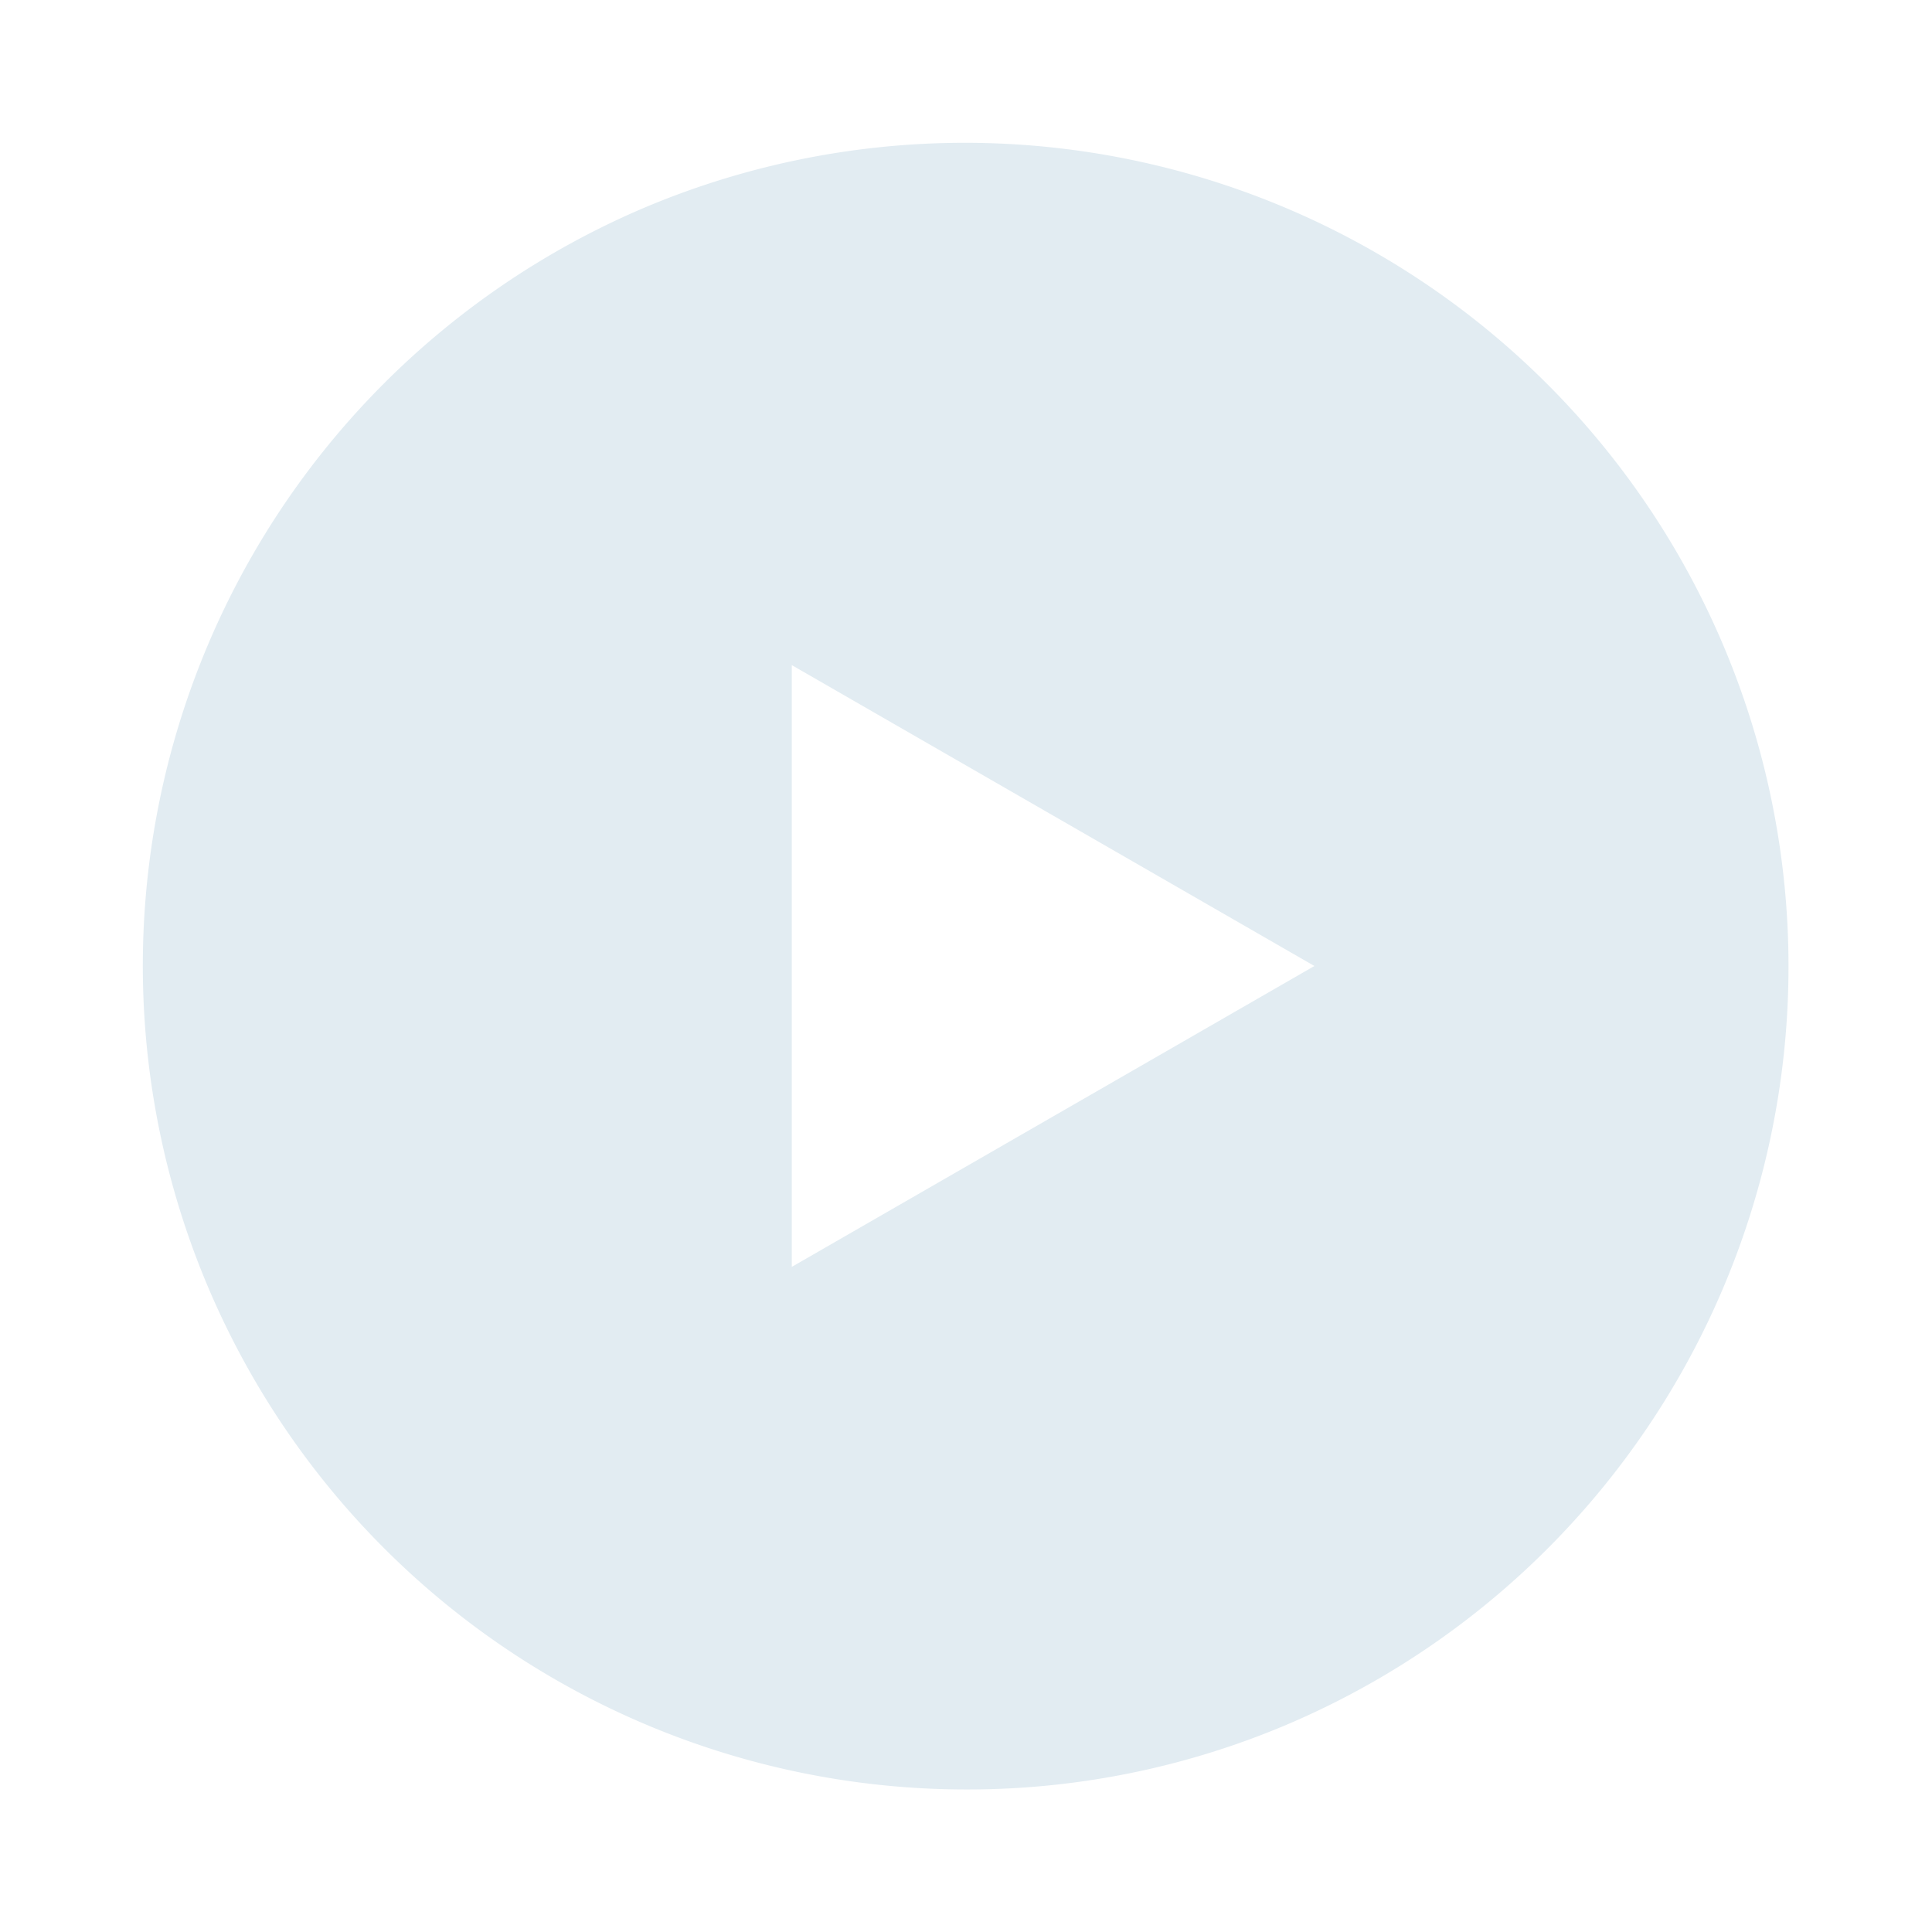 <svg xmlns="http://www.w3.org/2000/svg" xmlns:xlink="http://www.w3.org/1999/xlink" width="122" height="122" viewBox="0 0 122 122">
  <defs>
    <filter id="Exclusion_1" x="0" y="0" width="122" height="122" filterUnits="userSpaceOnUse">
      <feOffset dy="3" input="SourceAlpha"/>
      <feGaussianBlur stdDeviation="3" result="blur"/>
      <feFlood flood-opacity="0.161"/>
      <feComposite operator="in" in2="blur"/>
      <feComposite in="SourceGraphic"/>
    </filter>
  </defs>
  <g transform="matrix(1, 0, 0, 1, 0, 0)" filter="url(#Exclusion_1)">
    <path id="Exclusion_1-2" data-name="Exclusion 1" d="M47,106A52.014,52.014,0,0,1,26.759,6.086a52.014,52.014,0,0,1,40.482,95.828A51.675,51.675,0,0,1,47,106ZM36,35V73L69,54Z" transform="translate(14 4)" fill="#e2ecf2"/>
  </g>
</svg>
